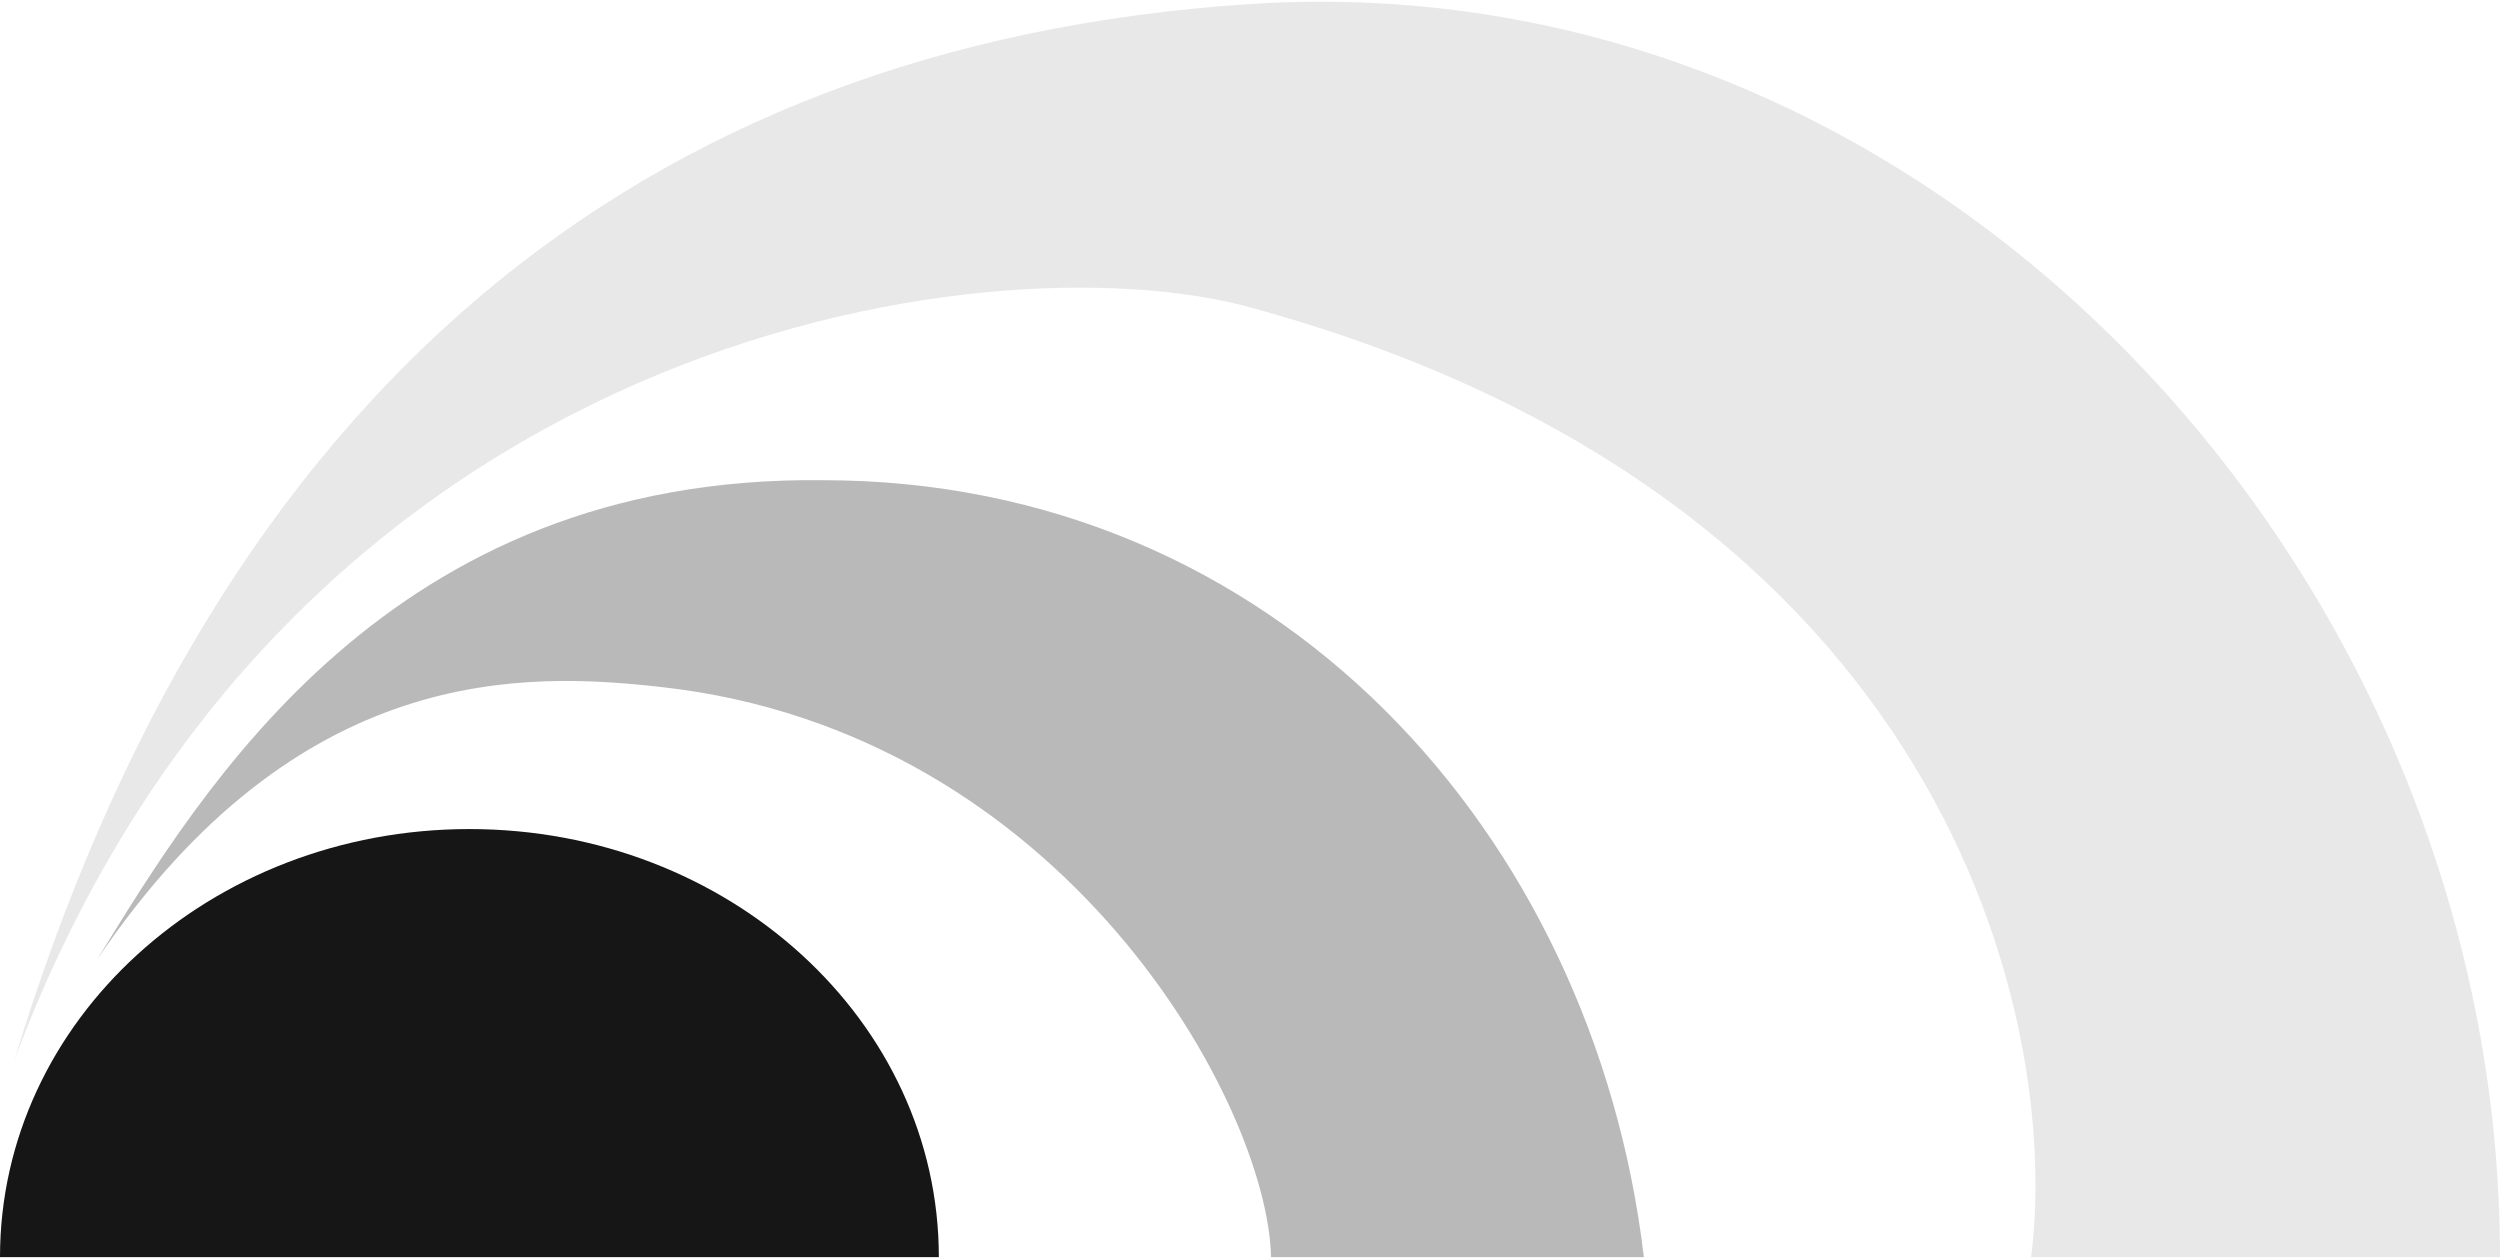 <svg width="566" height="285" viewBox="0 0 566 285" fill="none" xmlns="http://www.w3.org/2000/svg">
<path d="M106.278 187.699C47.582 187.699 0 231.088 0 284.611H212.555C212.555 231.088 164.973 187.699 106.278 187.699Z" fill="#161616"/>
<path opacity="0.1" d="M282.917 0.92C143.658 10.071 48.916 90.145 3.258 239.998C64.897 75.274 223.561 53.394 282.917 69.555C440.896 112.566 466.693 230.846 459.844 284.61H566C566 130.459 438.924 -9.332 282.917 0.92Z" fill="#161616"/>
<path opacity="0.3" d="M186.245 108.716C88.147 107.574 45.942 178.389 21.988 217.222C67.615 149.834 118.946 152.119 149.744 155.545C240.998 165.698 287.005 249.965 287.765 284.611H372.175C360.769 188.668 288.932 108.716 186.245 108.716Z" fill="#161616"/>
</svg>
